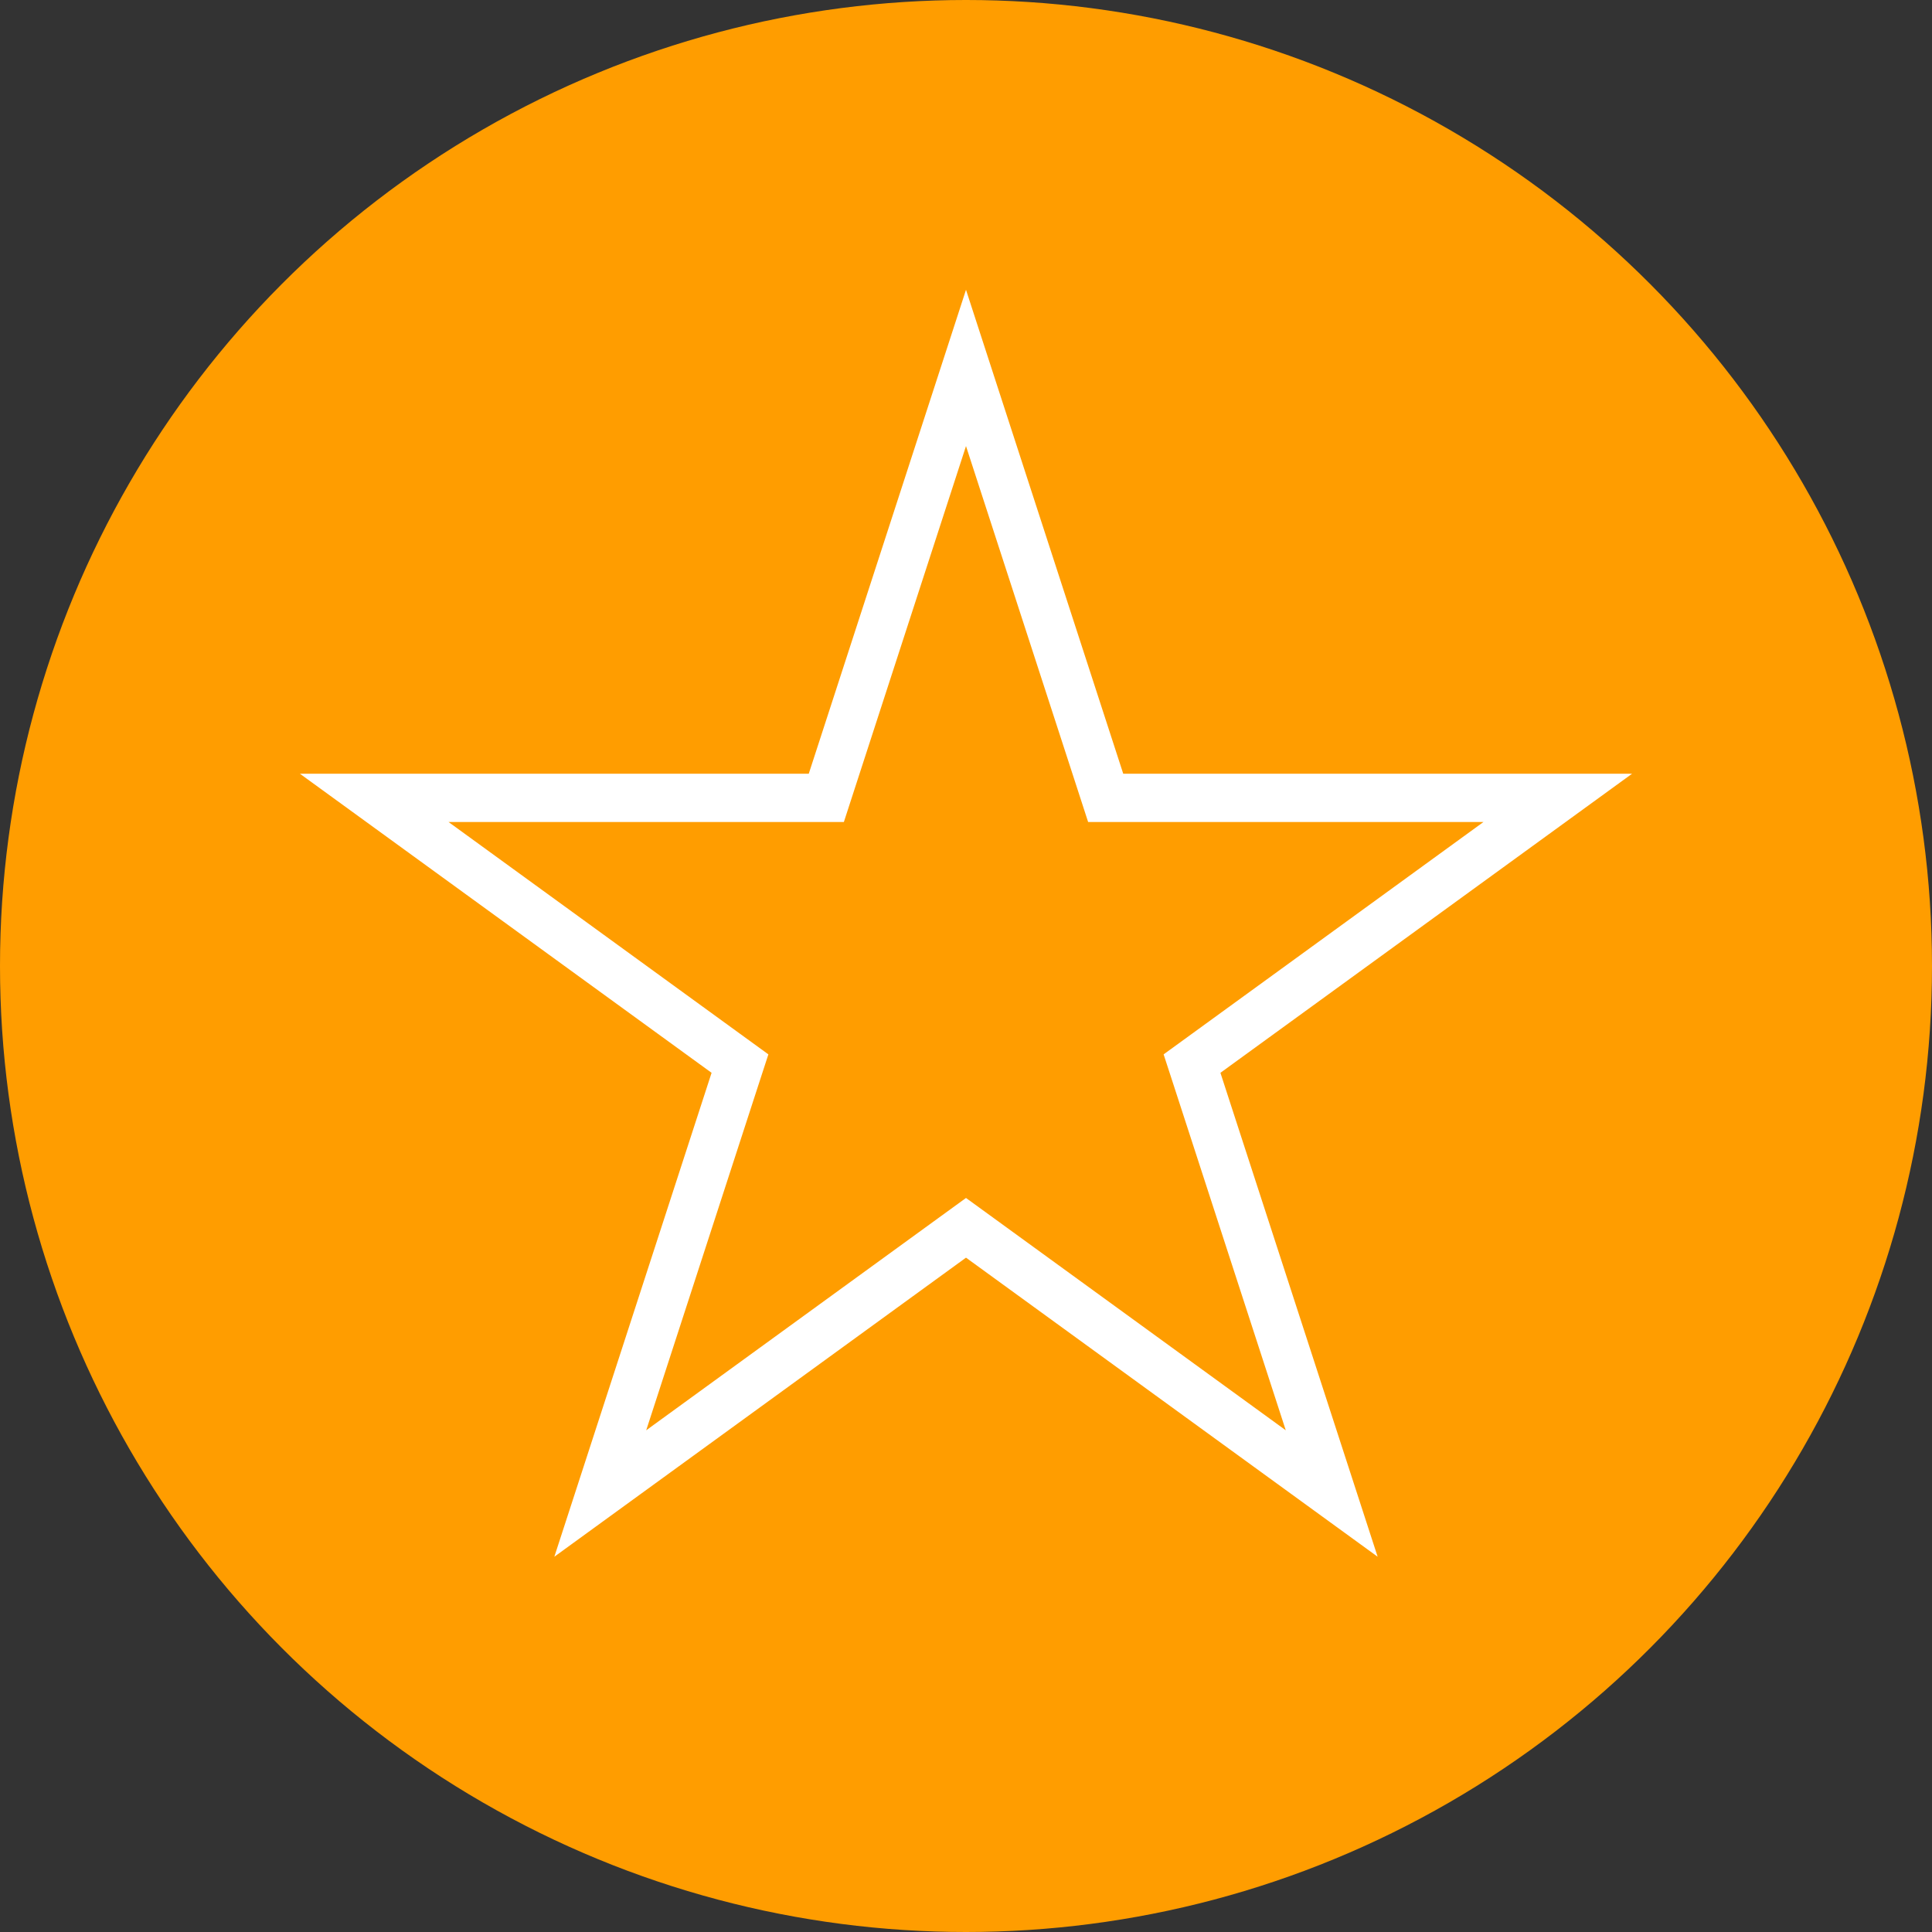 <svg width="80" height="80" viewBox="0 0 80 80" fill="none" xmlns="http://www.w3.org/2000/svg">
<rect x="0" y="0" width="80" height="80" fill="#333333" stroke="none"/>
<circle cx="40" cy="40" r="40" fill="#FF9D00"/>
<path d="M45.56 32.348L45.784 33.038H64.504L49.947 43.614L49.359 44.041L49.584 44.732L55.143 61.843L40.588 51.268L40 50.841L39.412 51.268L24.856 61.843L30.416 44.732L30.641 44.041L30.053 43.614L15.496 33.038H34.216L34.44 32.348L40 15.235L45.56 32.348Z" stroke="white" stroke-width="2"/>
</svg>
